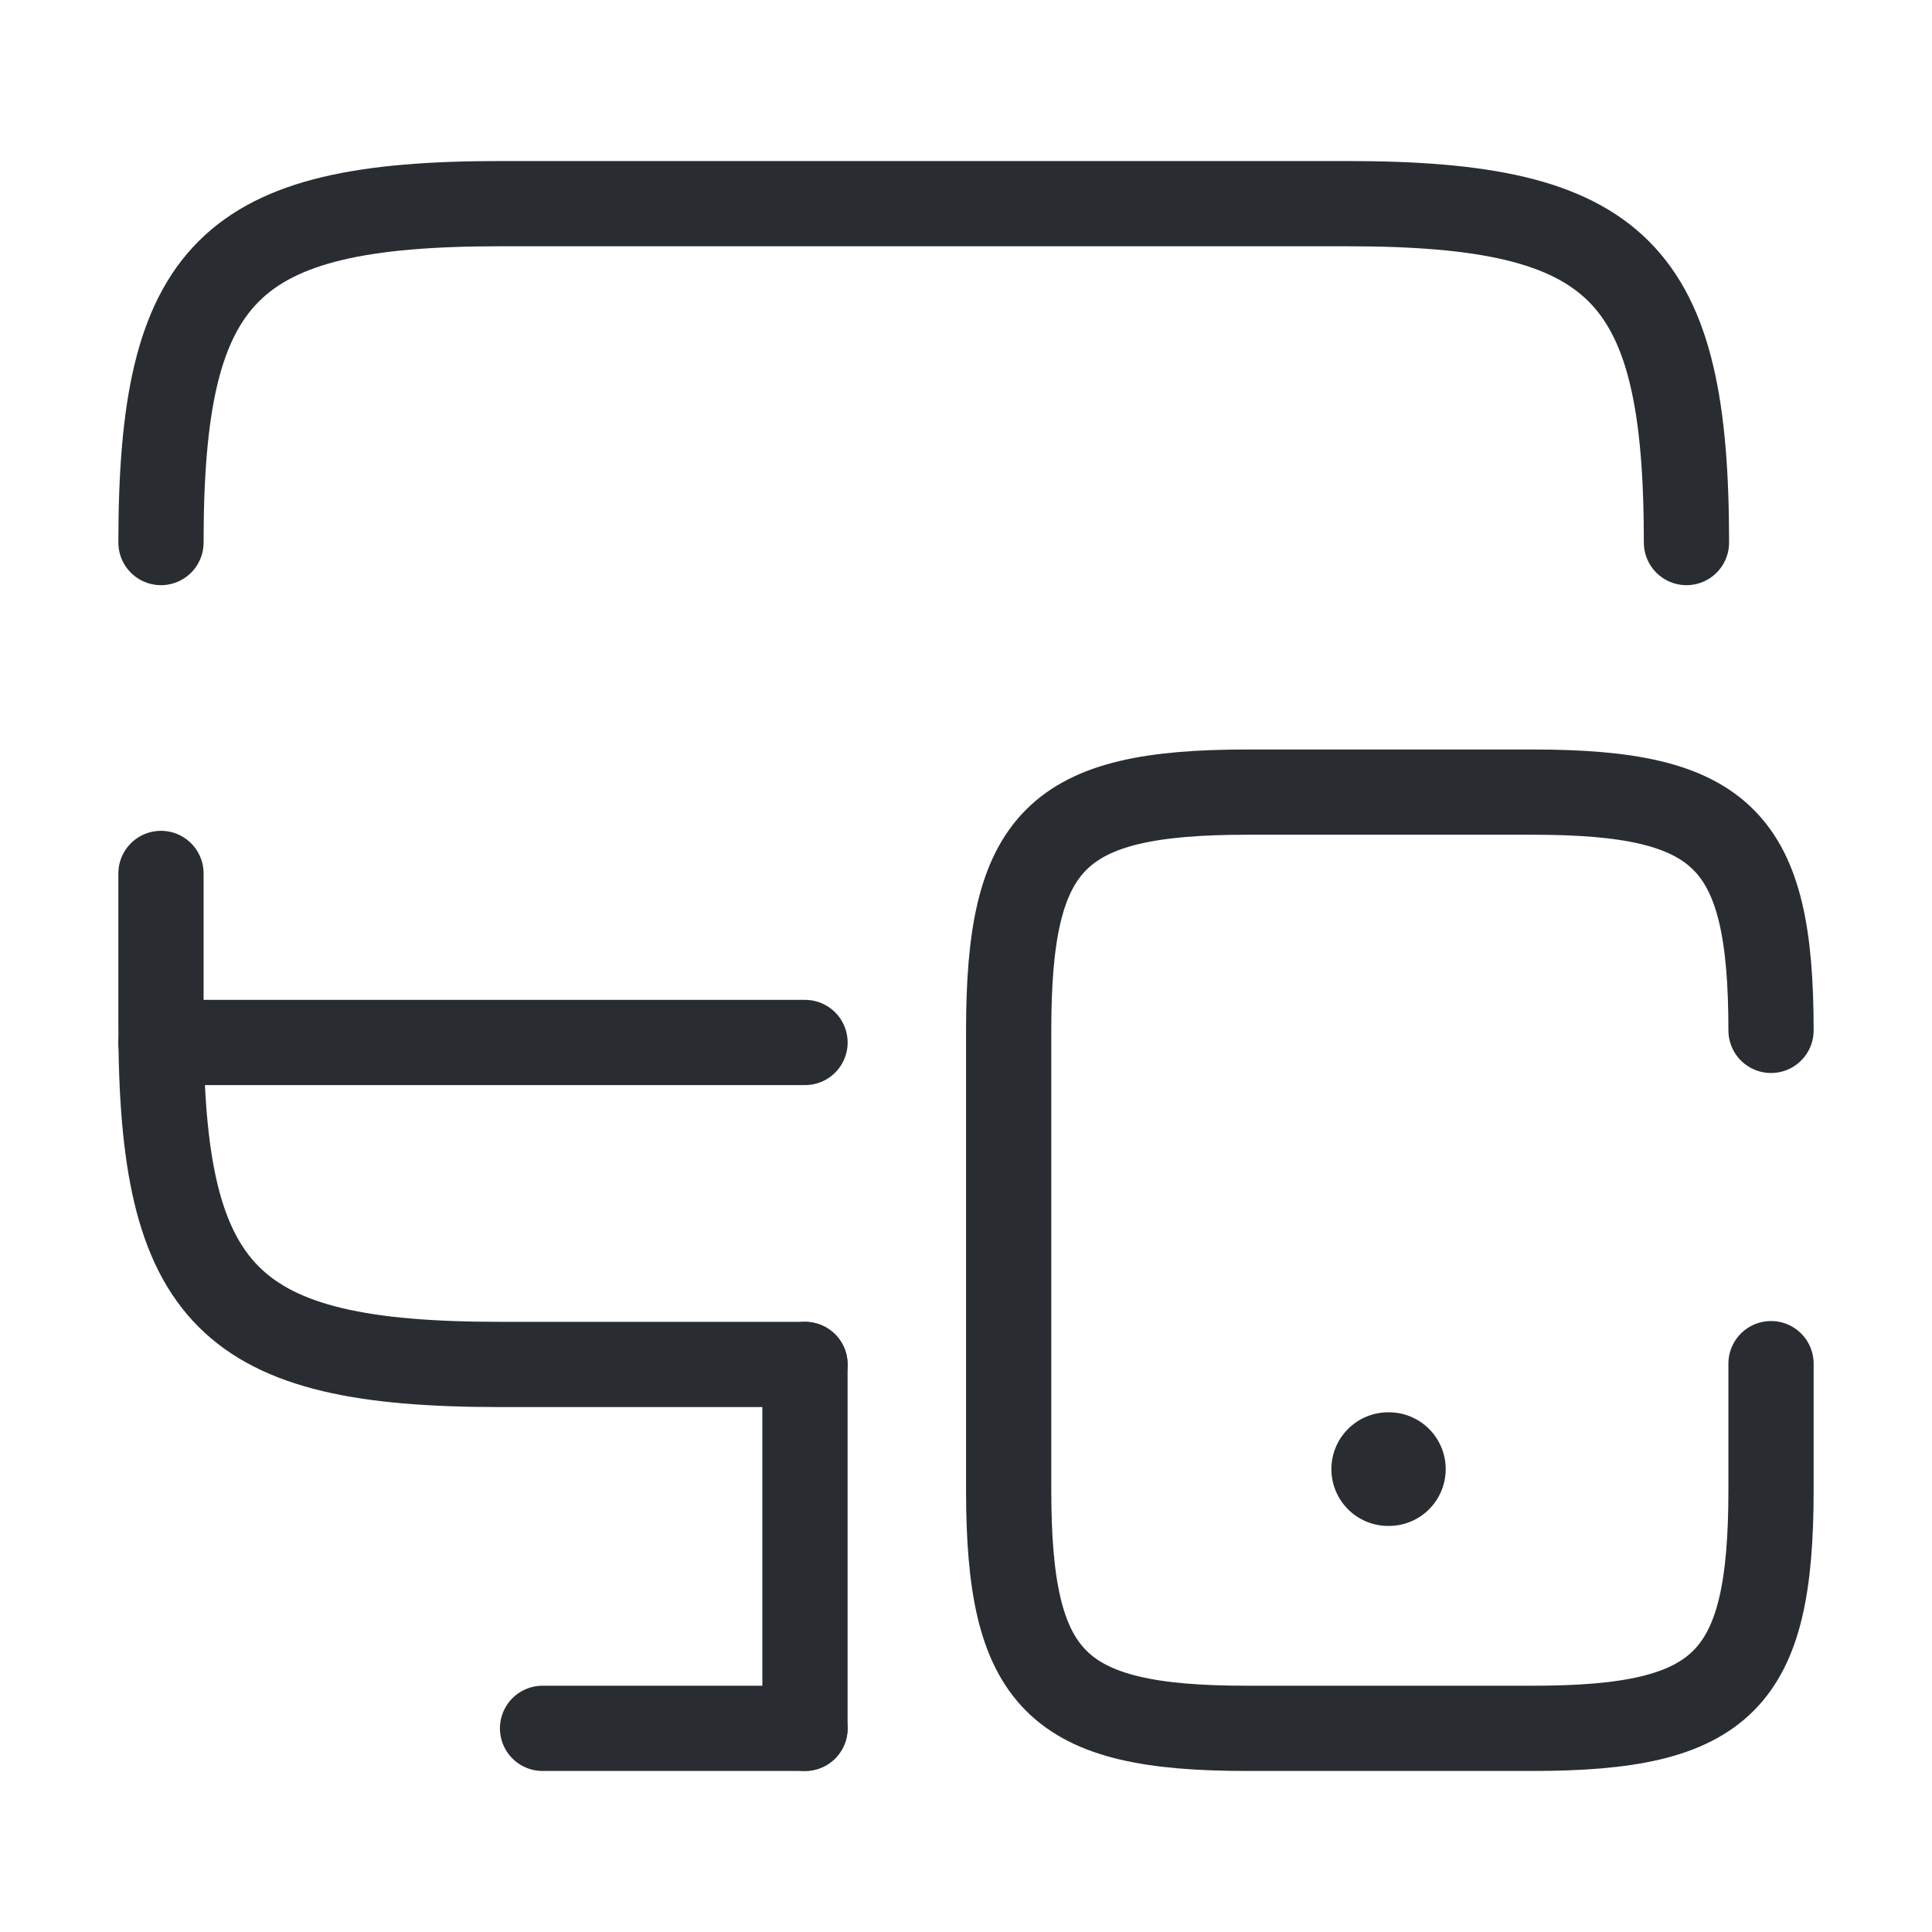 <svg width="34" height="34" viewBox="0 0 34 34" fill="none" xmlns="http://www.w3.org/2000/svg">
<path d="M2.833 9.548C2.833 4.774 4.024 3.584 8.798 3.584H23.715C28.489 3.584 29.679 4.774 29.679 9.548" stroke="#292D32" stroke-width="1.5" stroke-linecap="round" stroke-linejoin="round"/>
<path d="M14.167 24.012H8.798C4.024 24.012 2.833 22.823 2.833 18.048V15.371" stroke="#292D32" stroke-width="1.5" stroke-linecap="round" stroke-linejoin="round"/>
<path d="M14.166 30.416V24.012" stroke="#292D32" stroke-width="1.5" stroke-linecap="round" stroke-linejoin="round"/>
<path d="M2.833 18.346H14.167" stroke="#292D32" stroke-width="1.5" stroke-linecap="round" stroke-linejoin="round"/>
<path d="M9.548 30.416H14.167" stroke="#292D32" stroke-width="1.5" stroke-linecap="round" stroke-linejoin="round"/>
<path d="M31.167 18.133C31.167 14.776 30.331 13.94 26.974 13.94H21.944C18.587 13.94 17.751 14.776 17.751 18.133V26.222C17.751 29.58 18.587 30.416 21.944 30.416H26.974C30.331 30.416 31.167 29.58 31.167 26.222V23.998" stroke="#292D32" stroke-width="1.5" stroke-linecap="round" stroke-linejoin="round"/>
<path d="M24.43 25.854H24.442" stroke="#292D32" stroke-width="2" stroke-linecap="round" stroke-linejoin="round"/>
</svg>
